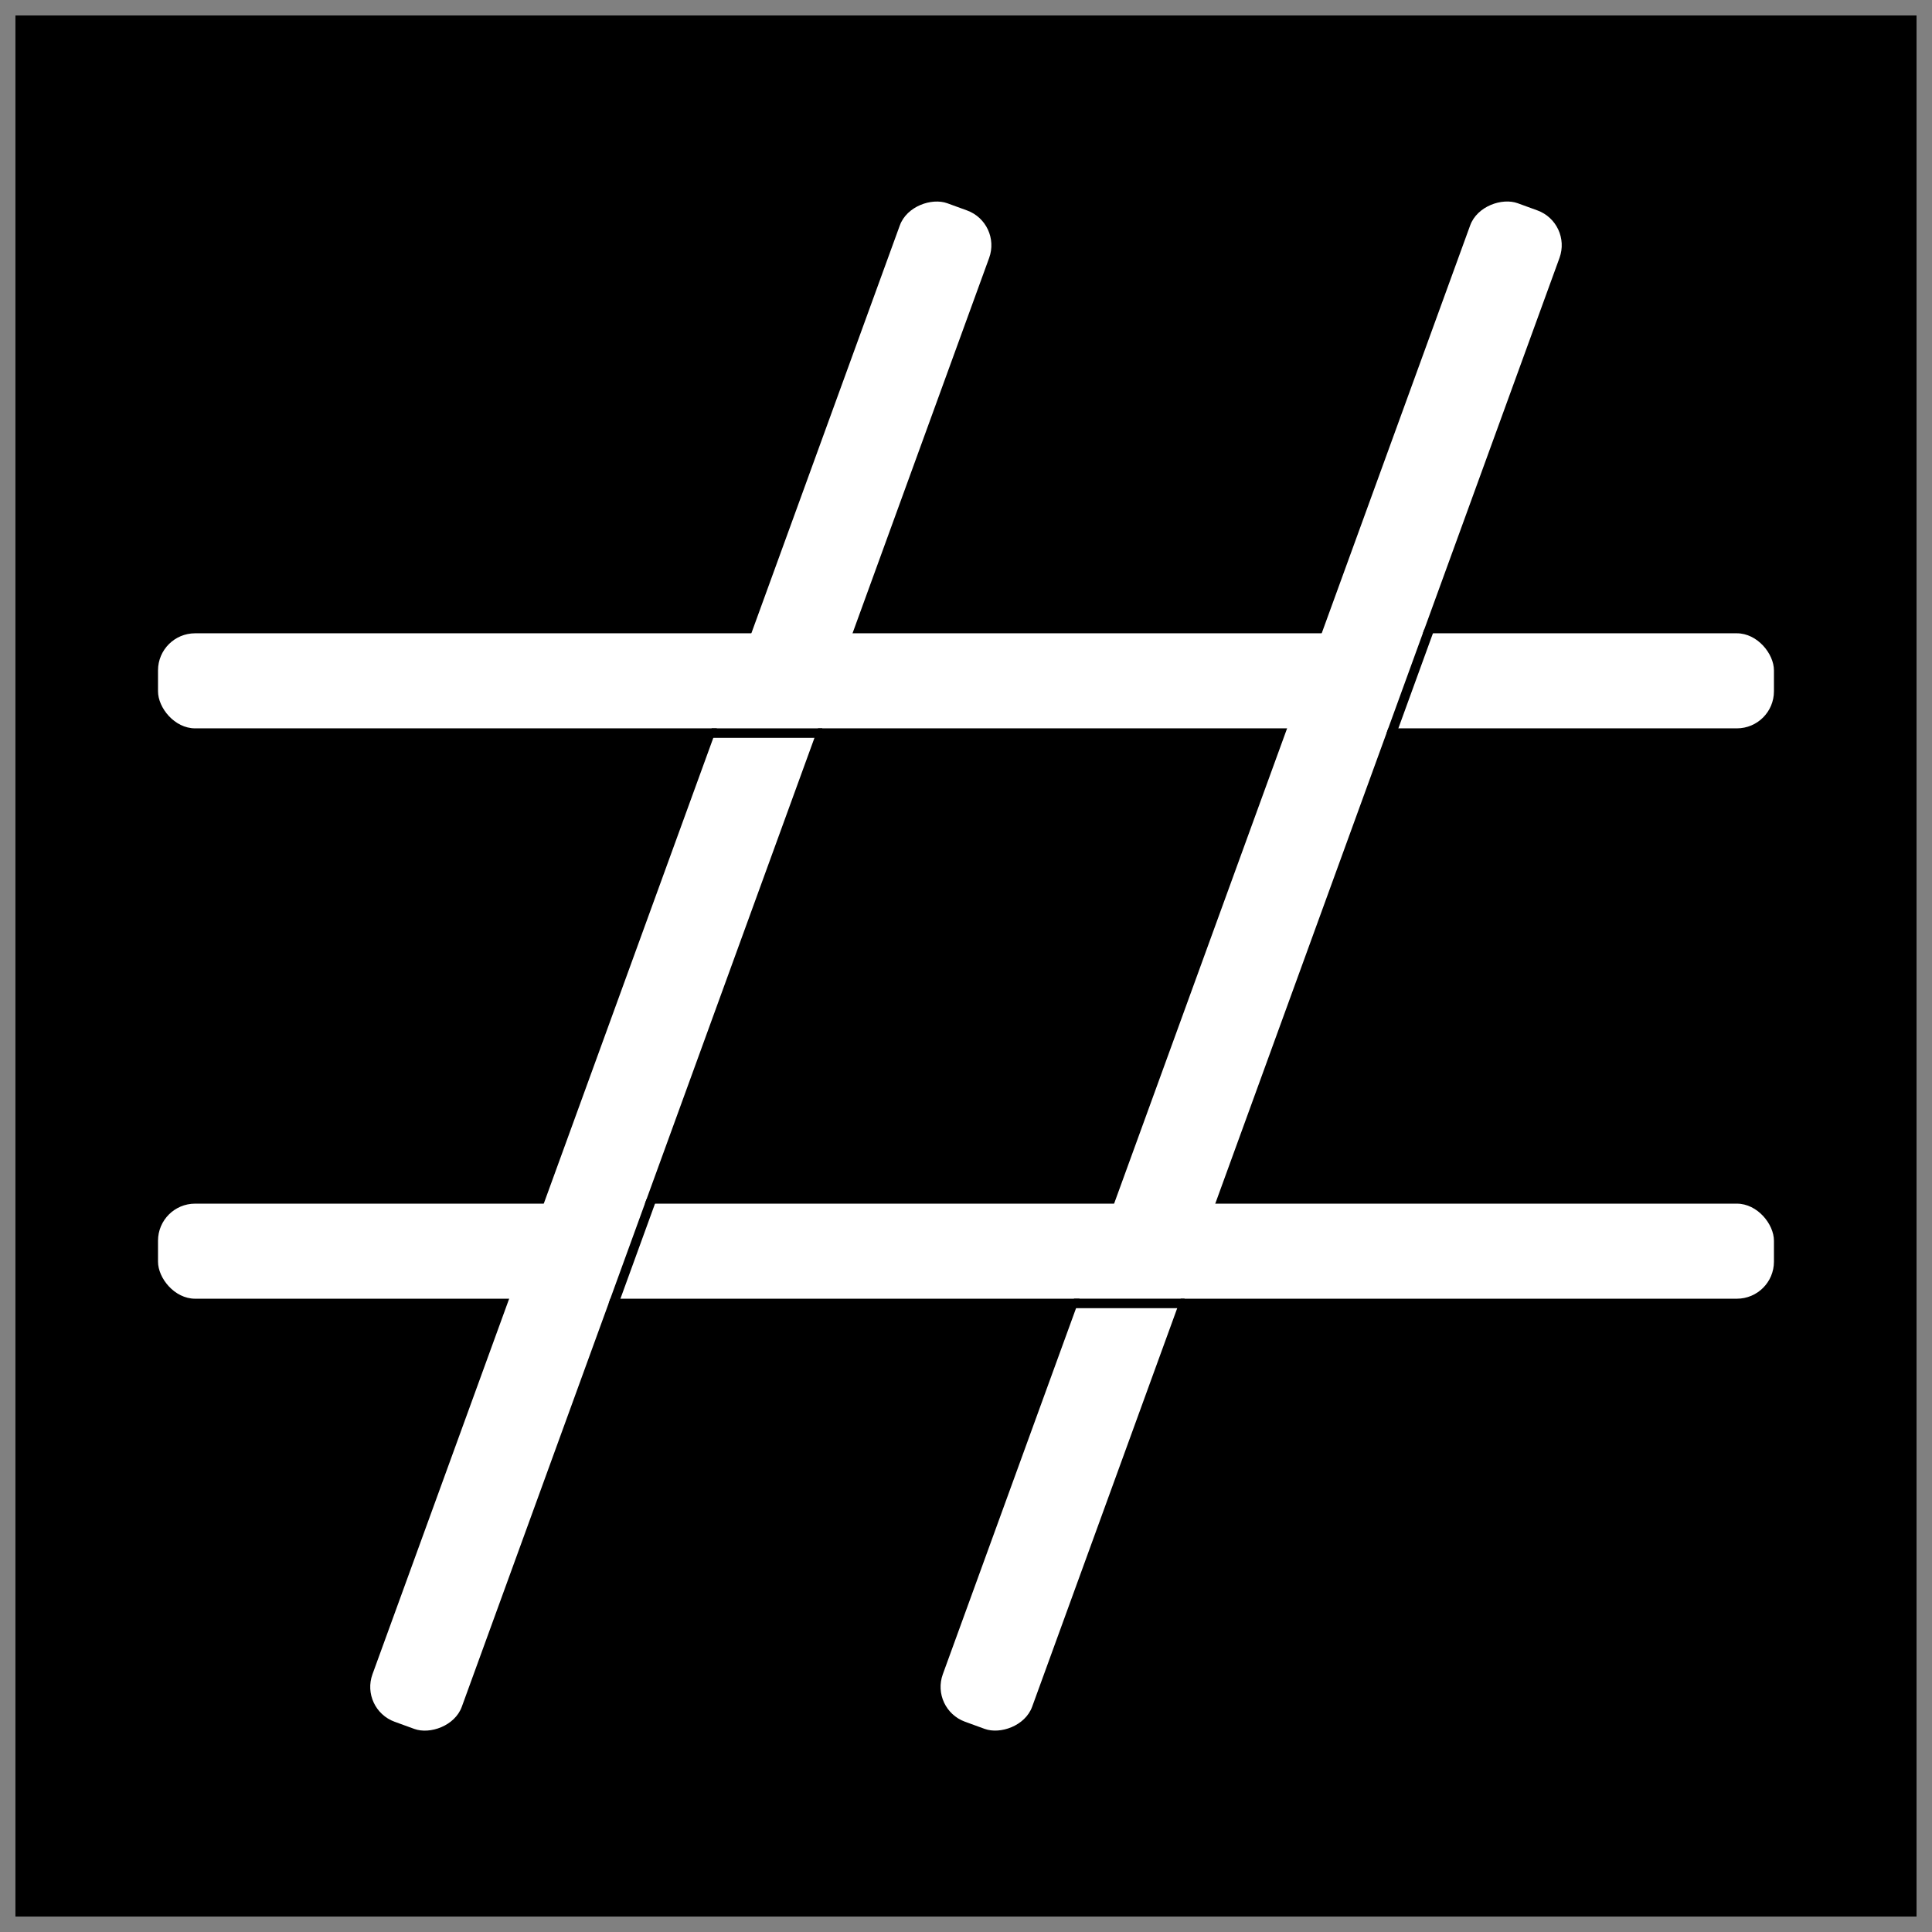 <?xml version="1.0" encoding="UTF-8"?>
<!-- Uploaded to: ICON Repo, www.svgrepo.com, Generator: ICON Repo Mixer Tools -->
<svg width="800px" height="800px" version="1.1" viewBox="144 144 512 512" xmlns="http://www.w3.org/2000/svg">
 <rect x="144" y="144" width="512" height="512" fill="#808080" stroke="none"/>
 <defs>
  <clipPath id="a">
   <path d="m148.09 148.09h503.81v503.81h-503.81z"/>
  </clipPath>
 </defs>
 <g clip-path="url(#a)">
  <path d="m148.09 148.09h503.81v503.81h-503.81z"/>
 </g>
 <path d="m242.71 587.69 139.75-383.95c1.855-5.098 8.457-7.375 12.594-5.871l5.207 1.895c5.098 1.855 7.727 7.492 5.871 12.594l-139.75 383.95c-1.855 5.098-8.457 7.375-12.594 5.871l-5.207-1.895c-5.098-1.855-7.727-7.492-5.871-12.594z" fill="#ffffff"/>
 <path d="m393.86 587.68 139.75-383.95c1.855-5.098 8.457-7.375 12.594-5.871l5.207 1.895c5.098 1.855 7.727 7.492 5.871 12.594l-139.75 383.95c-1.855 5.098-8.457 7.375-12.594 5.871l-5.207-1.895c-5.098-1.855-7.727-7.492-5.871-12.594z" fill="#ffffff"/>
 <path d="m195.7 311.83h408.59c5.426 0 9.824 5.426 9.824 9.824v5.543c0 5.426-4.398 9.824-9.824 9.824h-408.59c-5.426 0-9.824-5.426-9.824-9.824v-5.543c0-5.426 4.398-9.824 9.824-9.824z" fill="#ffffff"/>
 <path d="m195.7 462.98h408.59c5.426 0 9.824 5.426 9.824 9.824v5.543c0 5.426-4.398 9.824-9.824 9.824h-408.59c-5.426 0-9.824-5.426-9.824-9.824v-5.543c0-5.426 4.398-9.824 9.824-9.824z" fill="#ffffff"/>
 <path d="m332.59 337.02h29.32v2.519h-29.32z"/>
 <path d="m428.61 488.16h29.32v2.519h-29.32z"/>
 <path d="m511.46 338.23 10.023-27.555 2.367 0.859-10.023 27.555z"/>
 <path d="m305.3 489.38 10.023-27.555 2.367 0.859-10.023 27.555z"/>
</svg>
